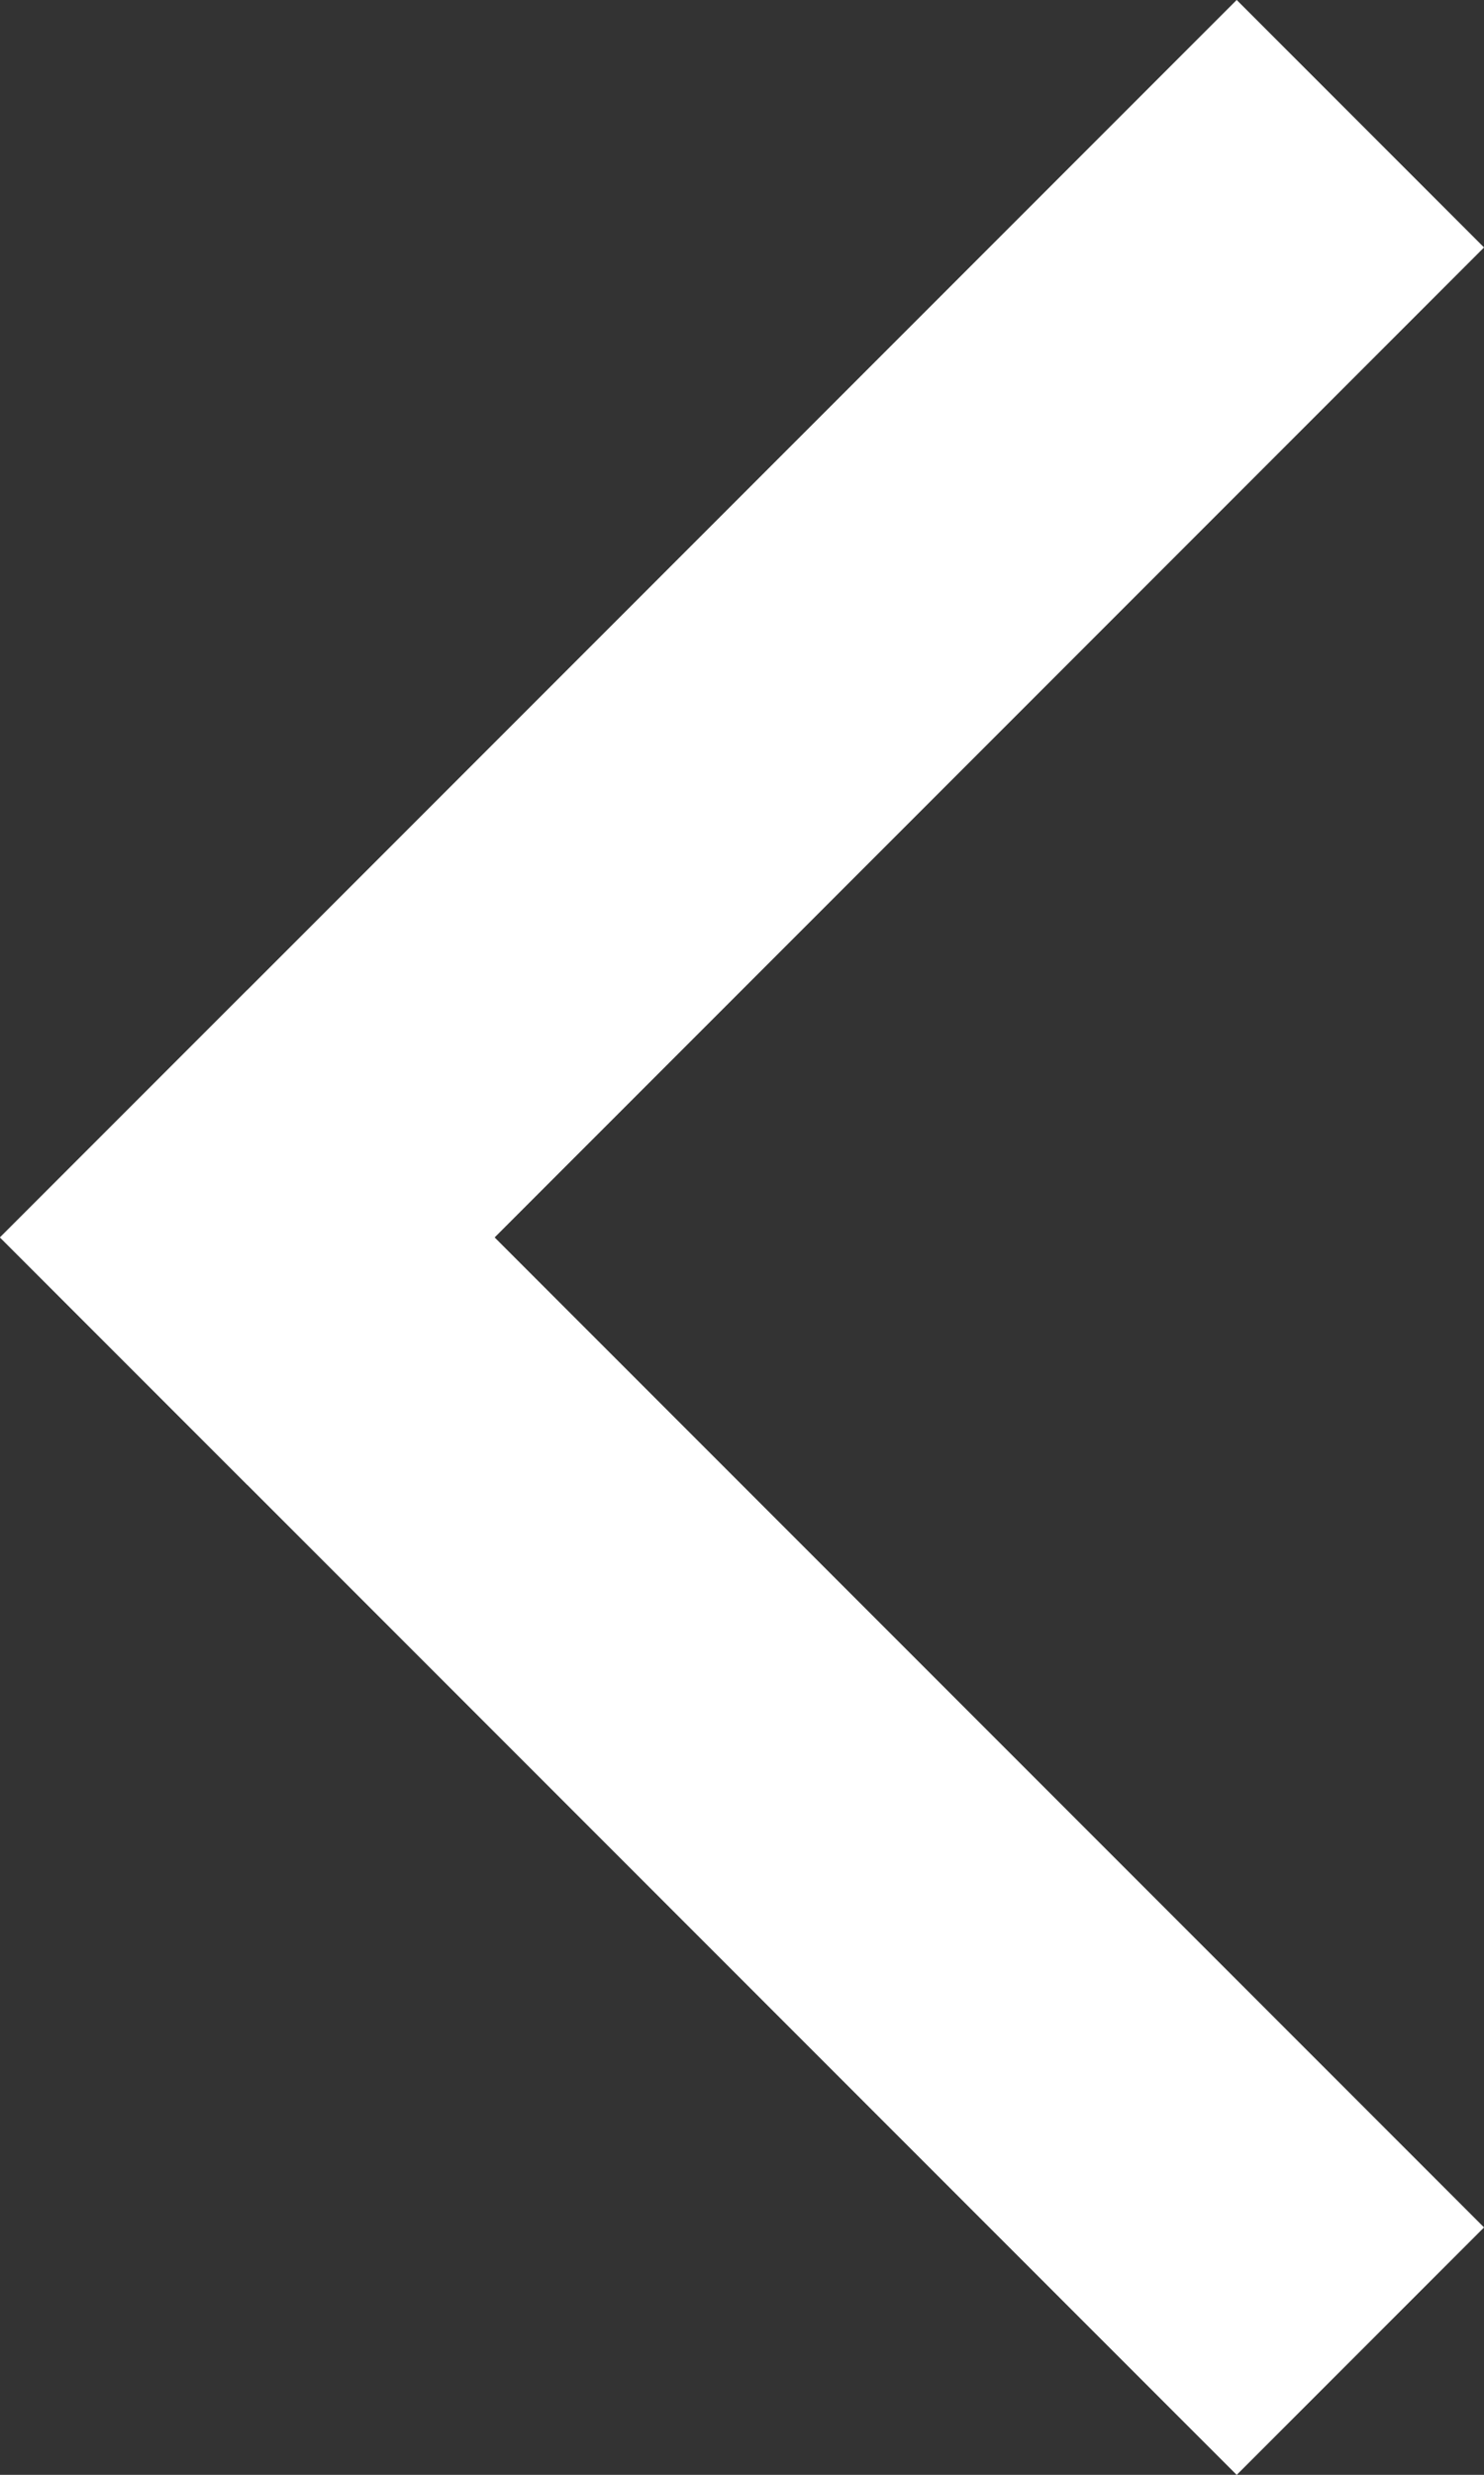 <svg xmlns="http://www.w3.org/2000/svg" width="8.485" height="14.142" viewBox="0 0 8.485 14.142">
  <rect x="0" y="0" width="8.485" height="14.142" fill="#333333" stroke="none"/>
  <g id="구성_요소_9_1" data-name="구성 요소 9 – 1" transform="translate(1.414 1.414)">
    <g id="그룹_25" data-name="그룹 25" transform="translate(5.657 11.314) rotate(180)">
      <path id="패스_81" data-name="패스 81" d="M0,0H8" transform="rotate(45)" fill="rgba(0,0,0,0)" stroke="#fff" stroke-linecap="square" stroke-width="2"/>
      <line id="선_13" data-name="선 13" x2="8" transform="translate(0 11.314) rotate(-45)" fill="none" stroke="#fff" stroke-linecap="square" stroke-width="2"/>
    </g>
  </g>
</svg>
